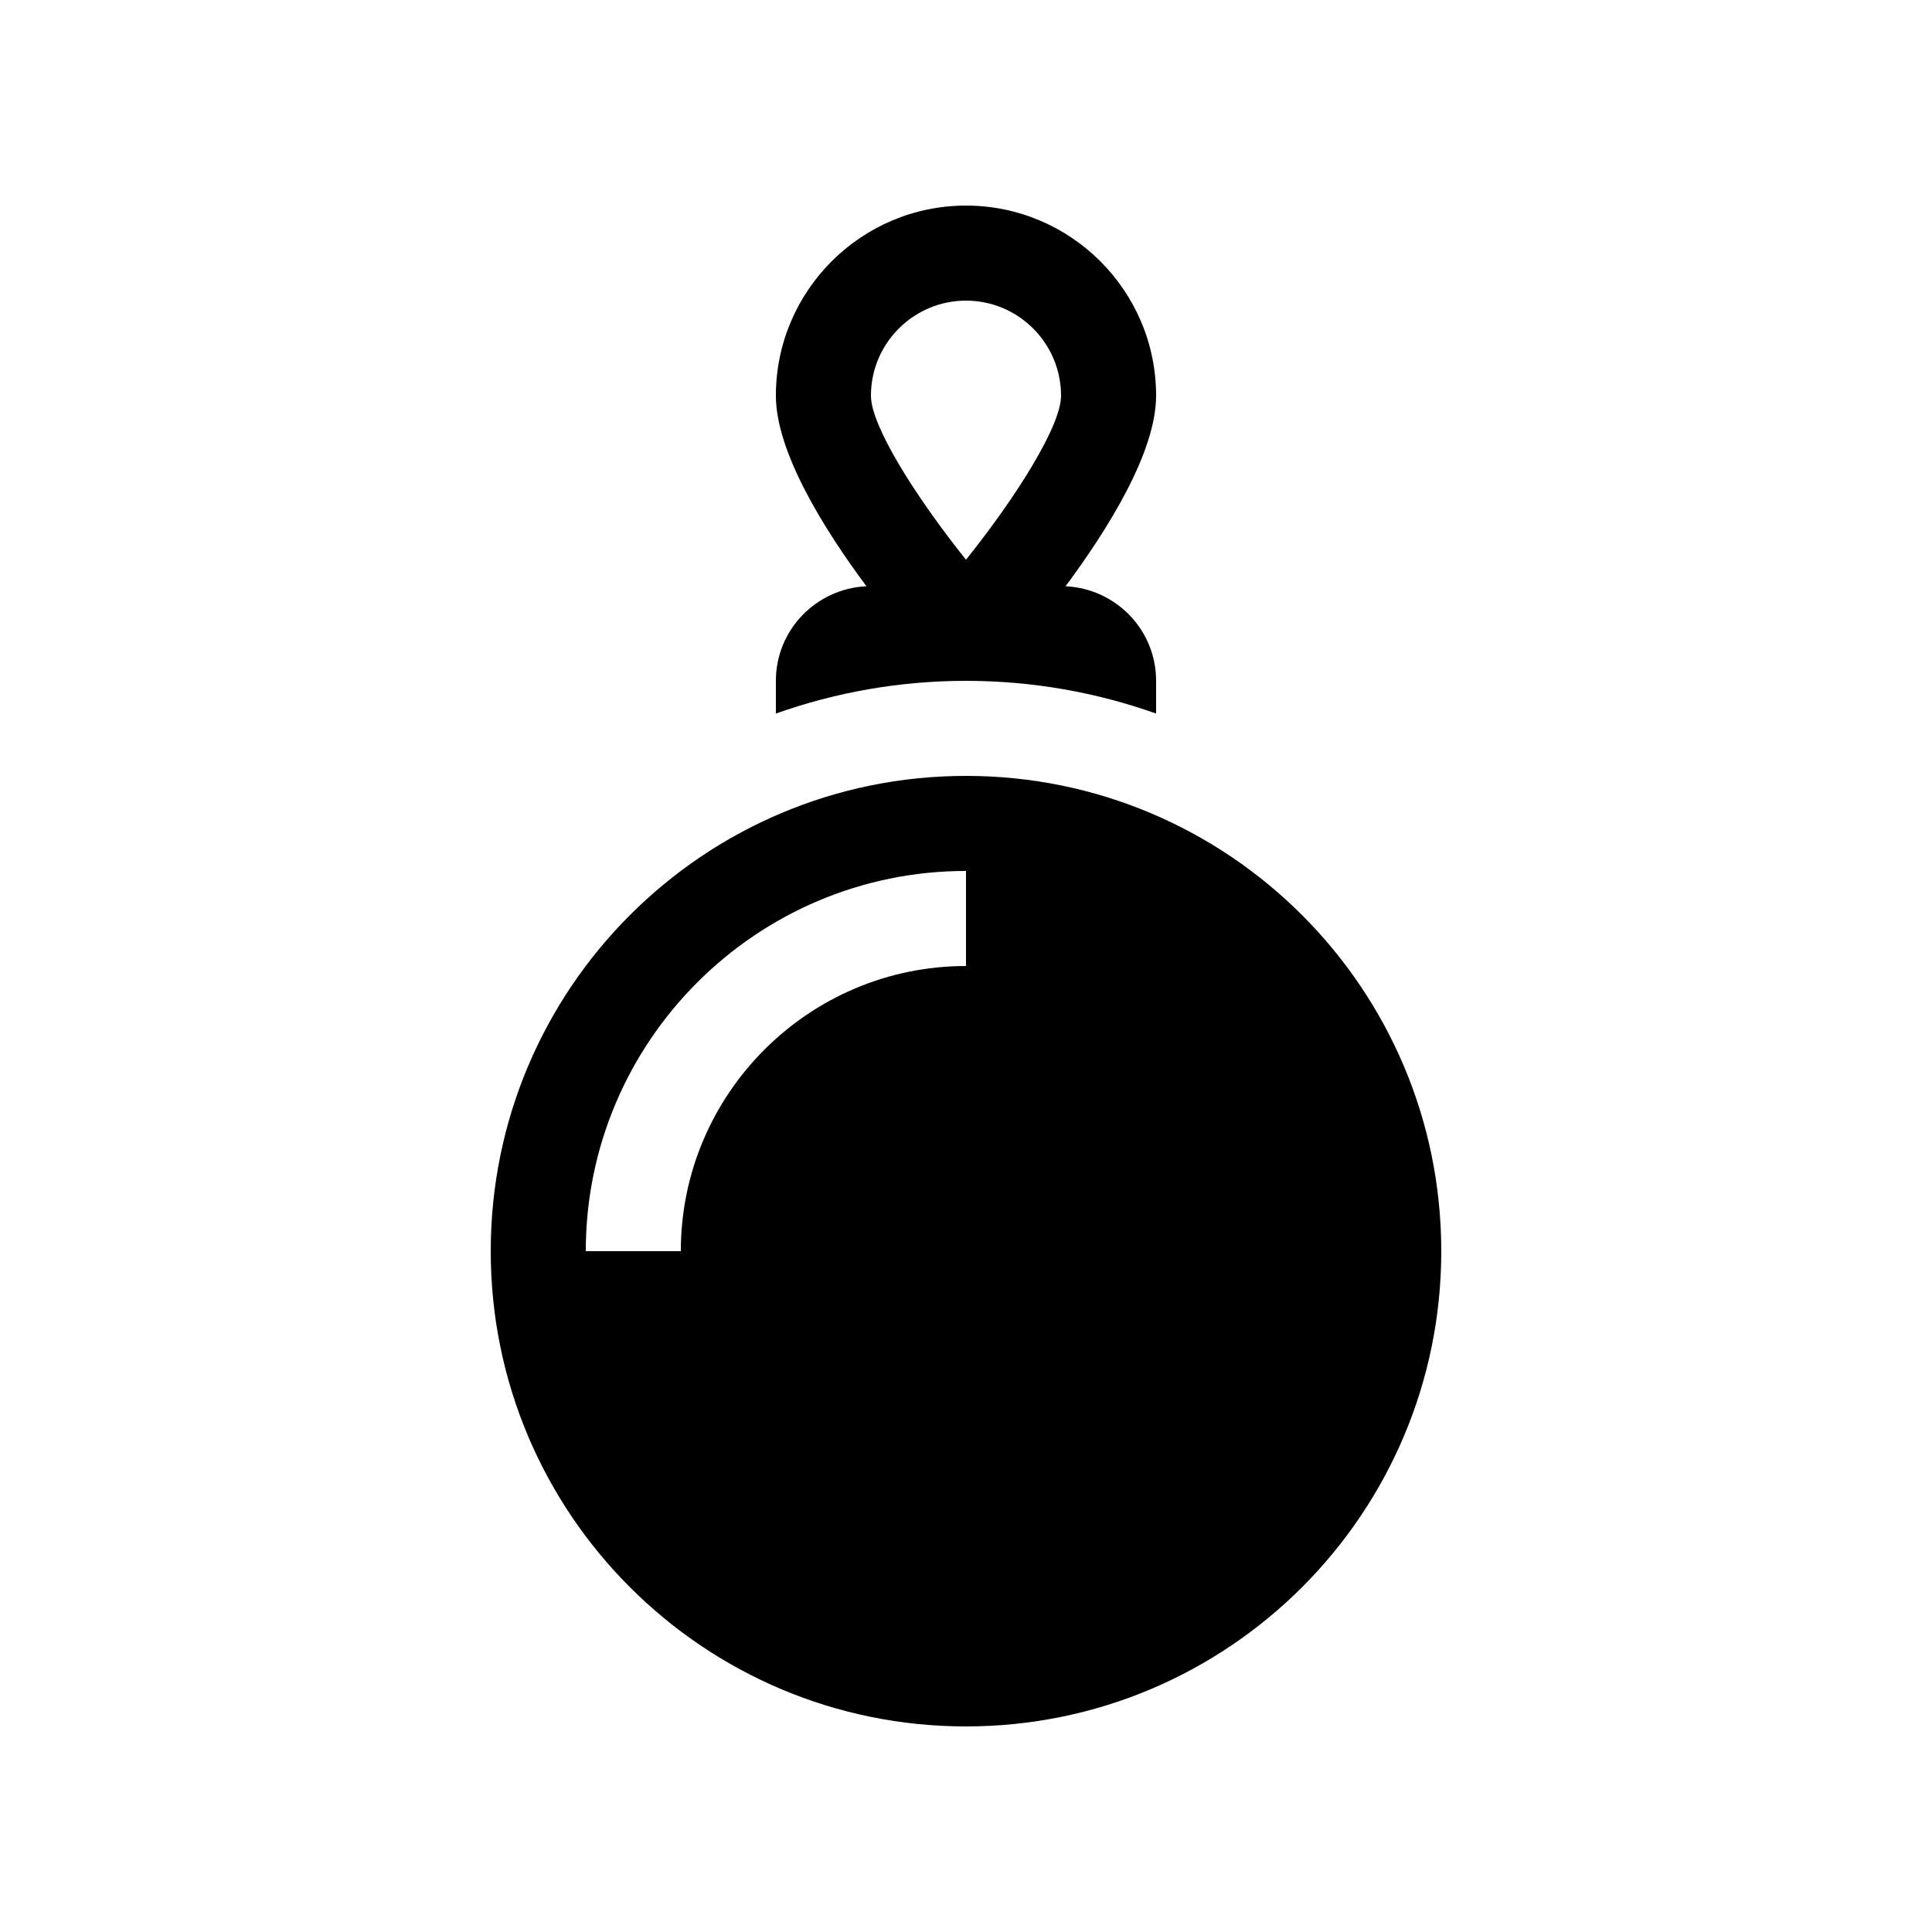 <?xml version="1.0" encoding="UTF-8"?>
<!-- Uploaded to: ICON Repo, www.svgrepo.com, Generator: ICON Repo Mixer Tools -->
<svg fill="#000000" width="800px" height="800px" version="1.1" viewBox="144 144 512 512" xmlns="http://www.w3.org/2000/svg">
 <g>
  <path d="m400 324.43c17.66 0 34.609 3.074 50.379 8.668v-8.668c0-13.5-10.648-24.434-23.996-25.066 11.422-15.383 23.996-35.66 23.996-50.504 0-27.781-22.602-50.379-50.379-50.379-27.781 0-50.383 22.598-50.383 50.379 0 14.844 12.574 35.121 23.996 50.504-13.344 0.633-23.996 11.566-23.996 25.066v8.668c15.77-5.594 32.719-8.668 50.383-8.668zm0-100.76c13.887 0 25.188 11.301 25.188 25.191 0 8.027-11.84 26.777-25.188 43.473-13.352-16.695-25.191-35.445-25.191-43.473 0-13.891 11.301-25.191 25.191-25.191z"/>
  <path d="m400 349.62c-69.562 0-125.95 56.391-125.95 125.95s56.391 125.95 125.95 125.95c69.559 0 125.95-56.391 125.95-125.95s-56.391-125.95-125.95-125.95zm-75.574 125.95h-25.188c0-55.559 45.199-100.76 100.76-100.76v25.191c-41.672 0-75.574 33.898-75.574 75.57z"/>
 </g>
</svg>
